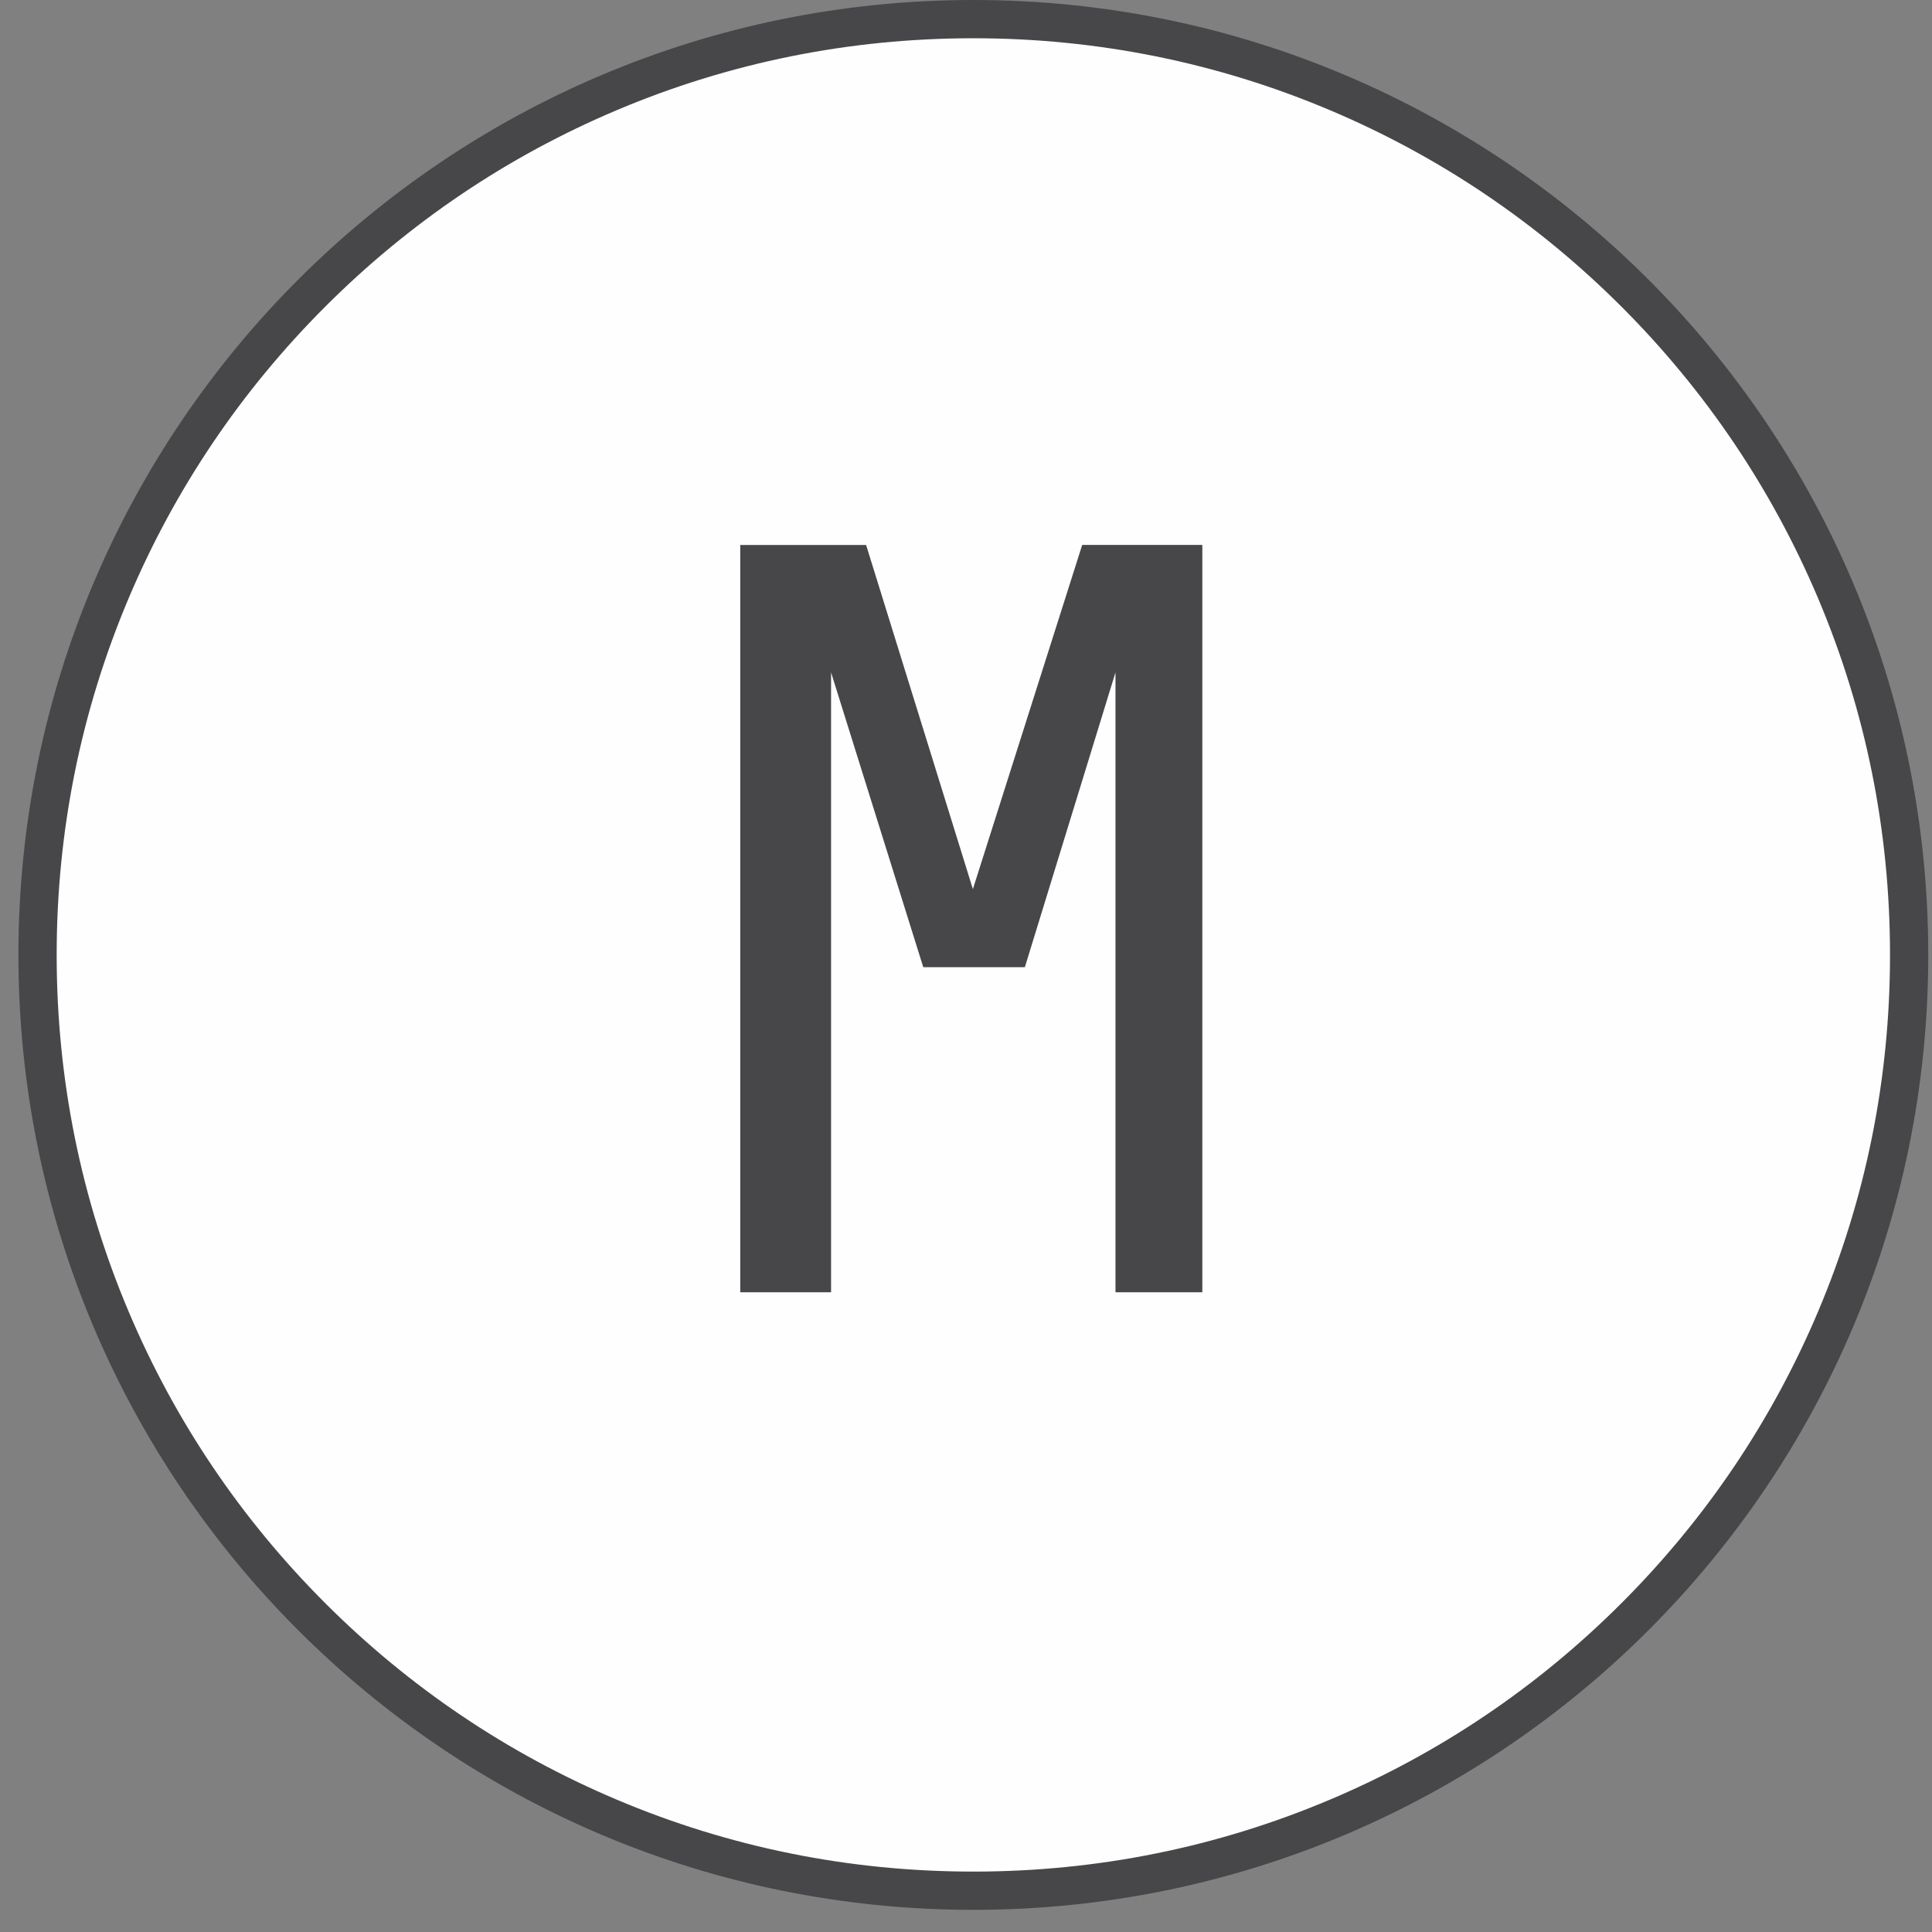 <svg xmlns="http://www.w3.org/2000/svg" width="75" height="75" viewBox="0 0 75 75" fill="none"><rect x="0" y="0" width="75" height="75" fill="#808080" stroke="none"/><g clip-path="url(#clip0_2734_18917)"><path d="M74.34 37.07C74.34 57.259 57.974 73.625 37.785 73.625C17.596 73.625 1.229 57.259 1.229 37.07C1.229 16.881 17.596 0.515 37.785 0.515C57.974 0.515 74.34 16.881 74.34 37.07Z" fill="#FEFEFE"></path><path d="M37.785 0C17.312 0 0.715 16.597 0.715 37.07C0.715 57.543 17.312 74.14 37.785 74.14C58.258 74.14 74.855 57.543 74.855 37.07C74.855 16.597 58.258 0 37.785 0ZM37.785 1.485C42.59 1.485 47.25 2.425 51.636 4.28C55.873 6.072 59.679 8.639 62.948 11.907C66.216 15.176 68.782 18.982 70.575 23.219C72.43 27.605 73.37 32.265 73.37 37.07C73.37 41.874 72.43 46.535 70.575 50.921C68.782 55.158 66.216 58.964 62.948 62.232C59.679 65.501 55.873 68.067 51.636 69.859C47.25 71.715 42.59 72.655 37.785 72.655C32.981 72.655 28.32 71.715 23.934 69.859C19.697 68.067 15.891 65.501 12.623 62.232C9.354 58.964 6.788 55.158 4.996 50.921C3.141 46.535 2.2 41.874 2.2 37.07C2.2 32.265 3.141 27.605 4.996 23.219C6.788 18.982 9.354 15.176 12.623 11.907C15.891 8.639 19.697 6.072 23.934 4.28C28.32 2.425 32.981 1.485 37.785 1.485ZM28.736 50.165V21.155H33.622L37.767 34.515L42.011 21.154H46.674V50.165H43.303V26.103L39.785 37.546H35.841L32.262 26.103V50.165H28.736Z" fill="#474749"></path></g><defs><clipPath id="clip0_2734_18917"><rect width="74.14" height="74.14" fill="white" transform="translate(0.715)"></rect></clipPath></defs></svg>